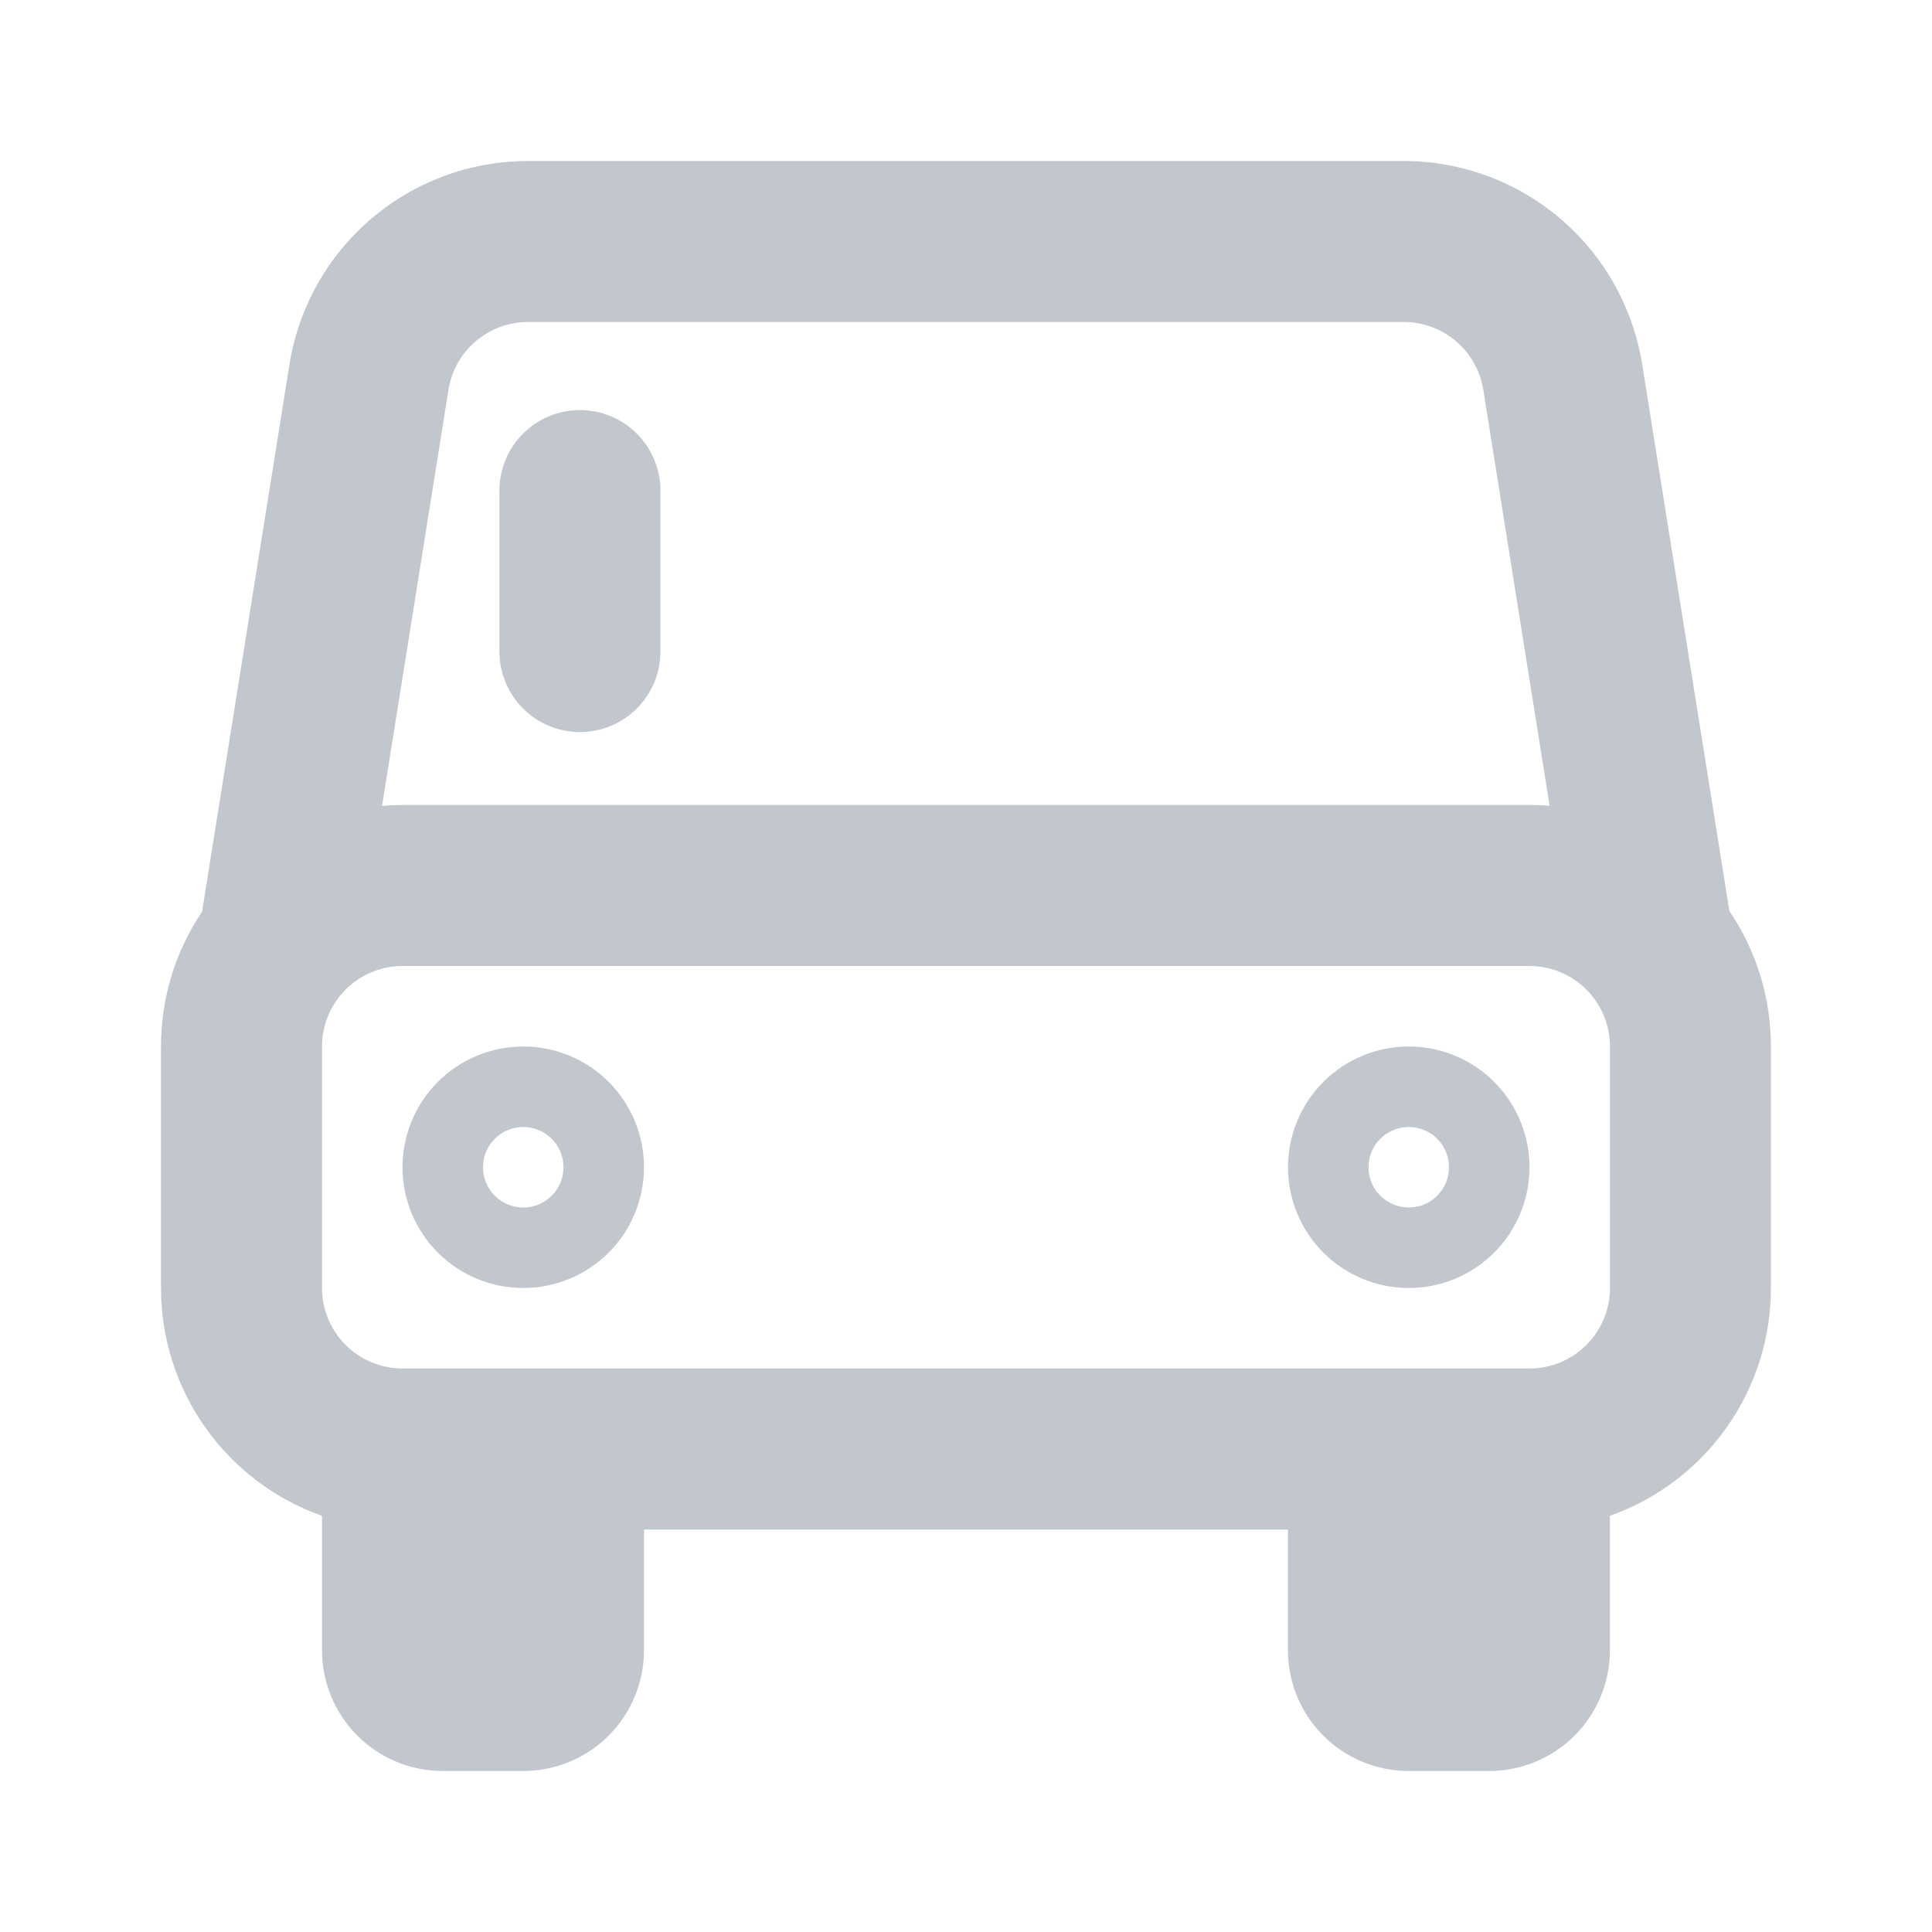 <svg width="96" height="96" viewBox="0 0 96 96" fill="none" xmlns="http://www.w3.org/2000/svg">
<g id="icon / jam-icons / outline &#38; logos / car">
<path id="Vector" d="M64 76H32V82C32 83.591 31.368 85.117 30.243 86.243C29.117 87.368 27.591 88 26 88H22C20.409 88 18.883 87.368 17.757 86.243C16.632 85.117 16 83.591 16 82V75.32C13.66 74.492 11.634 72.959 10.201 70.931C8.768 68.904 7.999 66.483 8 64V52C8 49.52 8.752 47.216 10.04 45.304L14.384 18.104C14.835 15.285 16.277 12.719 18.45 10.867C20.623 9.015 23.385 7.998 26.24 8H69.76C72.613 8.002 75.372 9.021 77.541 10.873C79.711 12.726 81.15 15.291 81.6 18.108L85.932 45.268C87.236 47.188 87.996 49.508 87.996 52V64C87.997 66.483 87.228 68.904 85.795 70.931C84.362 72.959 82.336 74.492 79.996 75.32V82C79.996 83.591 79.364 85.117 78.239 86.243C77.113 87.368 75.587 88 73.996 88H69.996C68.405 88 66.879 87.368 65.753 86.243C64.628 85.117 63.996 83.591 63.996 82V76H64ZM20 68H76C77.061 68 78.078 67.579 78.828 66.828C79.579 66.078 80 65.061 80 64V52C80 50.939 79.579 49.922 78.828 49.172C78.078 48.421 77.061 48 76 48H20C18.939 48 17.922 48.421 17.172 49.172C16.421 49.922 16 50.939 16 52V64C16 65.061 16.421 66.078 17.172 66.828C17.922 67.579 18.939 68 20 68ZM77 40.04L73.704 19.368C73.554 18.43 73.075 17.575 72.352 16.958C71.629 16.341 70.71 16.001 69.76 16H26.236C25.284 15.999 24.364 16.338 23.639 16.956C22.915 17.573 22.434 18.428 22.284 19.368L18.984 40.044C19.322 40.015 19.661 40.001 20 40H76C76.336 40 76.672 40.012 77 40.04ZM70 56C69.47 56 68.961 56.211 68.586 56.586C68.211 56.961 68 57.47 68 58C68 58.53 68.211 59.039 68.586 59.414C68.961 59.789 69.47 60 70 60C70.53 60 71.039 59.789 71.414 59.414C71.789 59.039 72 58.53 72 58C72 57.47 71.789 56.961 71.414 56.586C71.039 56.211 70.53 56 70 56ZM70 64C69.212 64 68.432 63.845 67.704 63.543C66.976 63.242 66.314 62.8 65.757 62.243C65.2 61.685 64.758 61.024 64.457 60.296C64.155 59.568 64 58.788 64 58C64 57.212 64.155 56.432 64.457 55.704C64.758 54.976 65.2 54.315 65.757 53.757C66.314 53.2 66.976 52.758 67.704 52.457C68.432 52.155 69.212 52 70 52C71.591 52 73.117 52.632 74.243 53.757C75.368 54.883 76 56.409 76 58C76 59.591 75.368 61.117 74.243 62.243C73.117 63.368 71.591 64 70 64ZM26 56C25.47 56 24.961 56.211 24.586 56.586C24.211 56.961 24 57.47 24 58C24 58.53 24.211 59.039 24.586 59.414C24.961 59.789 25.47 60 26 60C26.53 60 27.039 59.789 27.414 59.414C27.789 59.039 28 58.53 28 58C28 57.47 27.789 56.961 27.414 56.586C27.039 56.211 26.53 56 26 56ZM26 64C25.212 64 24.432 63.845 23.704 63.543C22.976 63.242 22.314 62.8 21.757 62.243C21.2 61.685 20.758 61.024 20.457 60.296C20.155 59.568 20 58.788 20 58C20 57.212 20.155 56.432 20.457 55.704C20.758 54.976 21.2 54.315 21.757 53.757C22.314 53.2 22.976 52.758 23.704 52.457C24.432 52.155 25.212 52 26 52C27.591 52 29.117 52.632 30.243 53.757C31.368 54.883 32 56.409 32 58C32 59.591 31.368 61.117 30.243 62.243C29.117 63.368 27.591 64 26 64ZM28.816 20.376C29.877 20.376 30.894 20.797 31.644 21.548C32.395 22.298 32.816 23.315 32.816 24.376V32.376C32.816 33.437 32.395 34.454 31.644 35.204C30.894 35.955 29.877 36.376 28.816 36.376C27.755 36.376 26.738 35.955 25.988 35.204C25.237 34.454 24.816 33.437 24.816 32.376V24.376C24.816 23.315 25.237 22.298 25.988 21.548C26.738 20.797 27.755 20.376 28.816 20.376Z" fill="#C1C7CD"/>
</g>
</svg>
